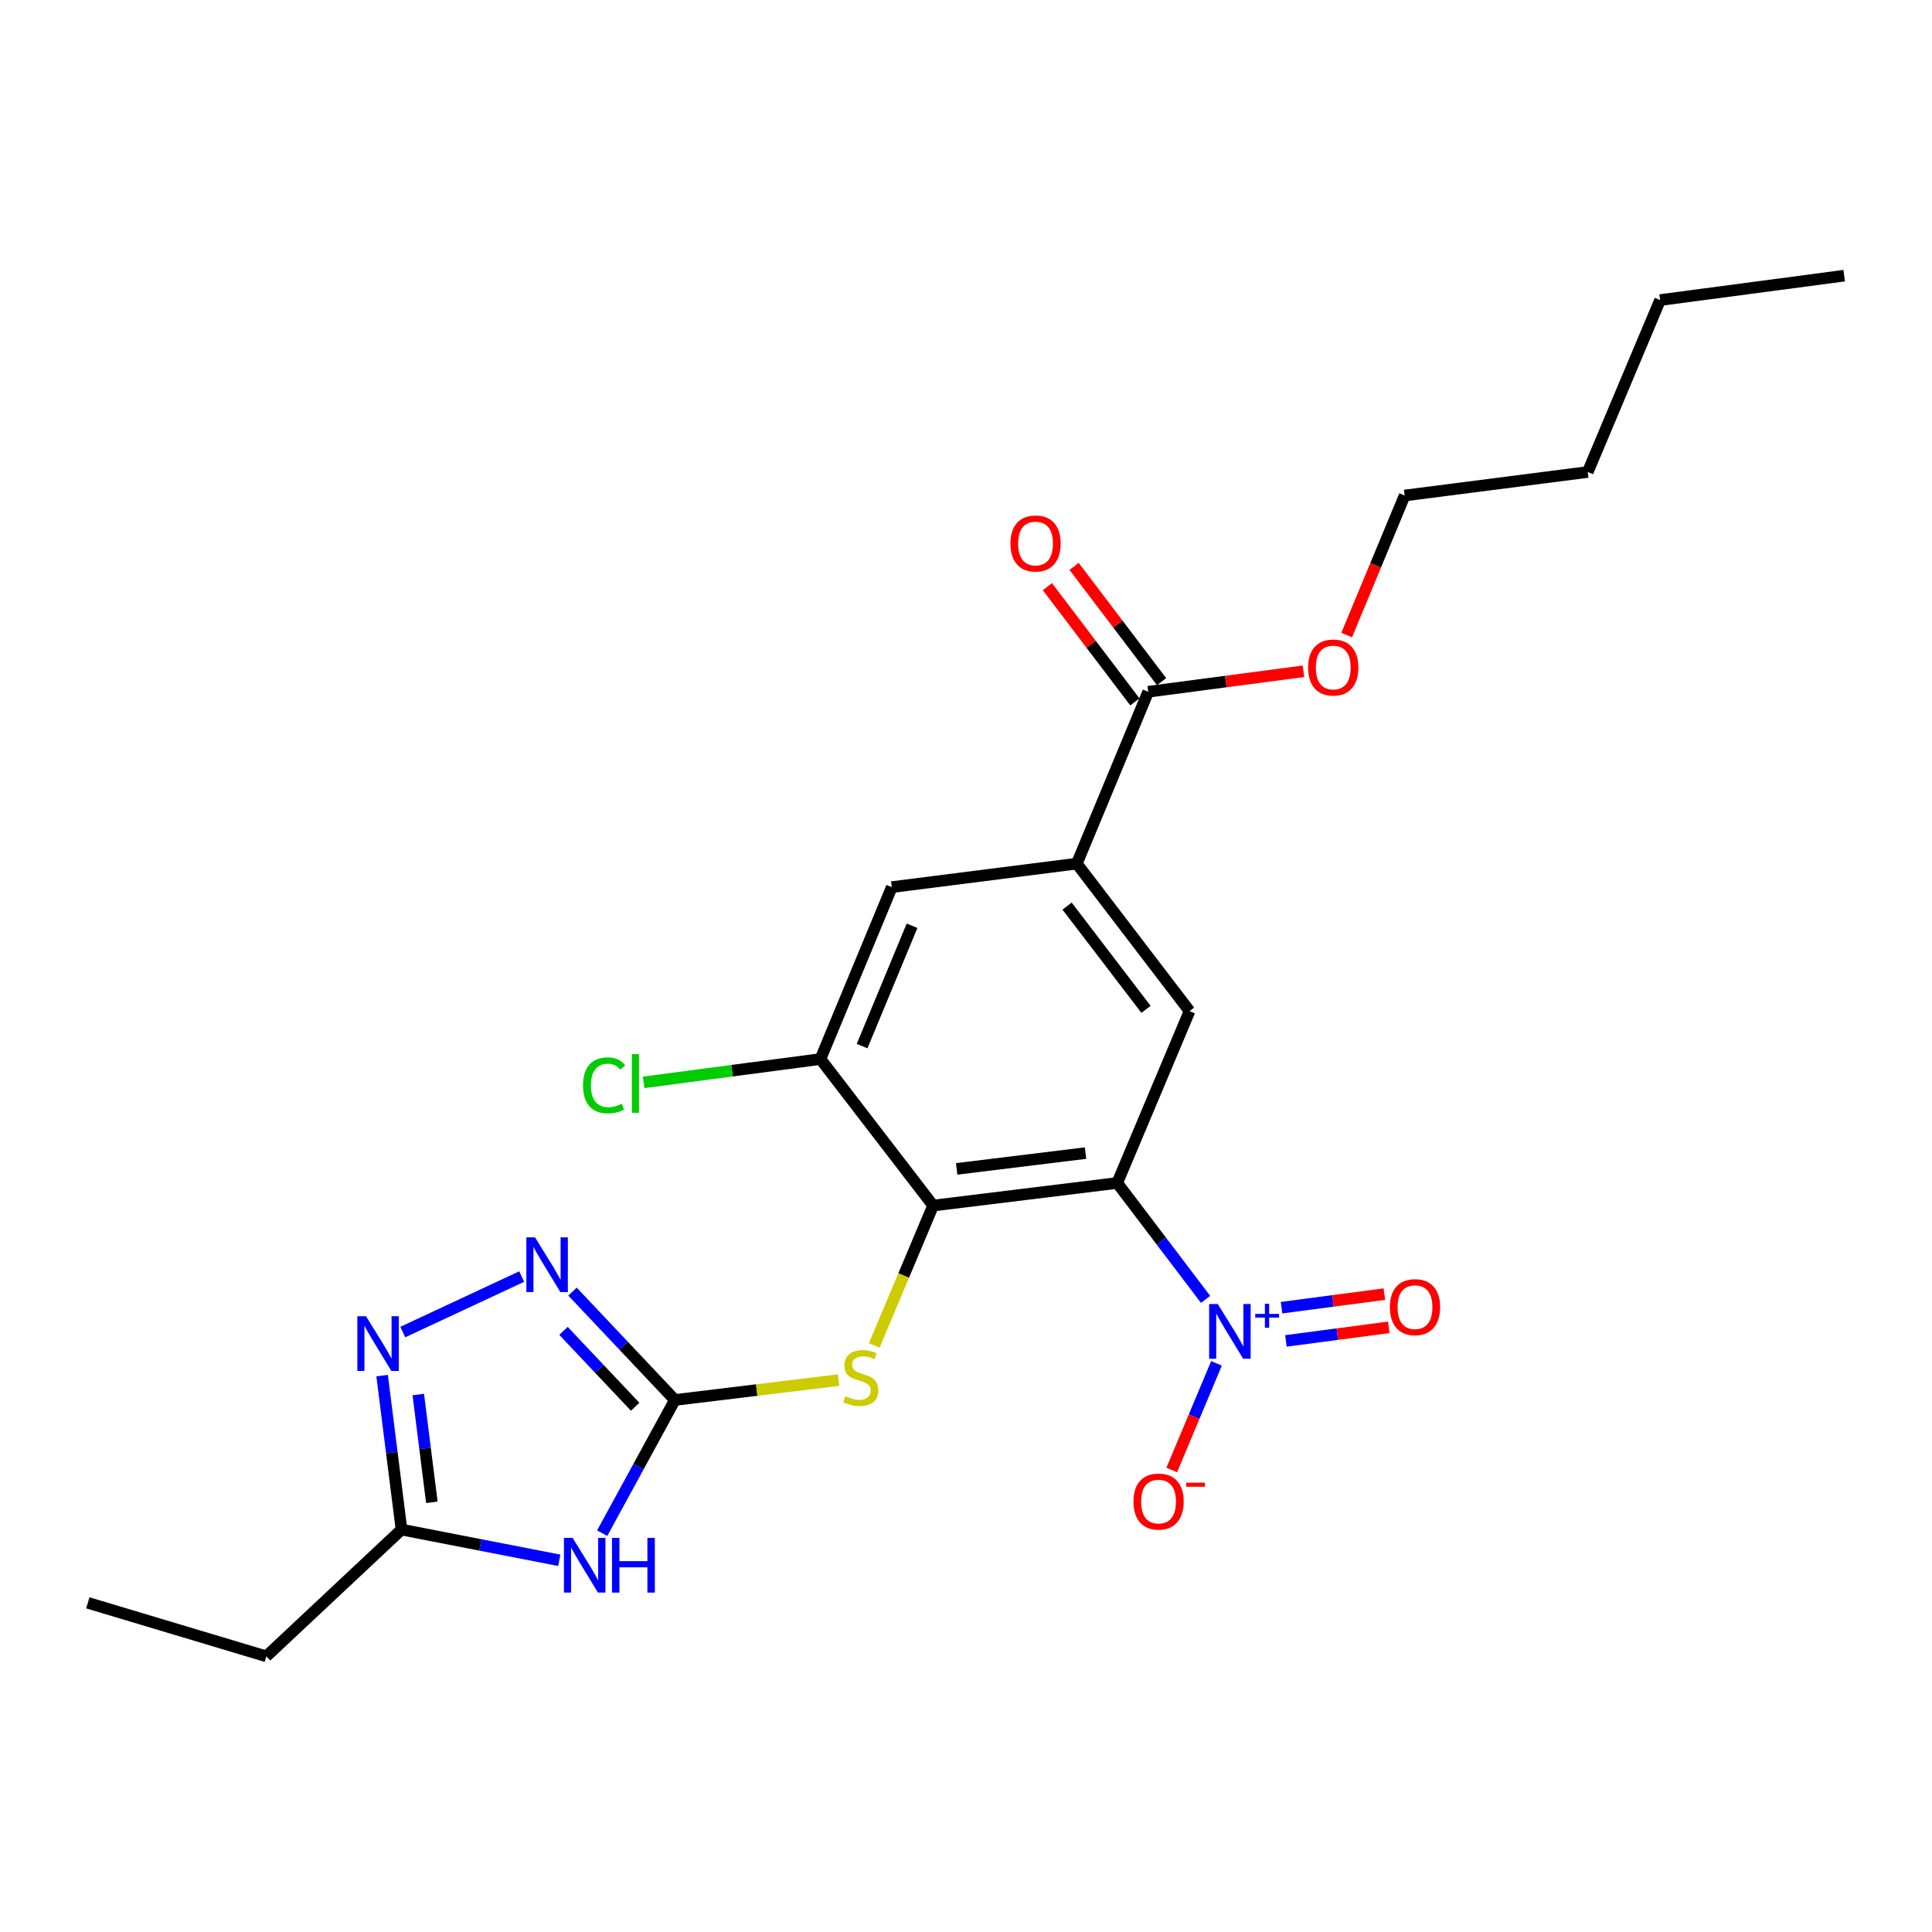<?xml version='1.0' encoding='iso-8859-1'?>
<svg version='1.1' baseProfile='full'
              xmlns='http://www.w3.org/2000/svg'
                      xmlns:rdkit='http://www.rdkit.org/xml'
                      xmlns:xlink='http://www.w3.org/1999/xlink'
                  xml:space='preserve'
width='1000px' height='1000px' viewBox='0 0 1000 1000'>
<!-- END OF HEADER -->
<rect style='opacity:1.0;fill:#FFFFFF;stroke:none' width='1000' height='1000' x='0' y='0'> </rect>
<path class='bond-0' d='M 578.272,612.304 L 601.142,642.431' style='fill:none;fill-rule:evenodd;stroke:#000000;stroke-width:6px;stroke-linecap:butt;stroke-linejoin:miter;stroke-opacity:1' />
<path class='bond-0' d='M 601.142,642.431 L 624.012,672.558' style='fill:none;fill-rule:evenodd;stroke:#0000FF;stroke-width:6px;stroke-linecap:butt;stroke-linejoin:miter;stroke-opacity:1' />
<path class='bond-1' d='M 578.272,612.304 L 482.979,623.995' style='fill:none;fill-rule:evenodd;stroke:#000000;stroke-width:6px;stroke-linecap:butt;stroke-linejoin:miter;stroke-opacity:1' />
<path class='bond-1' d='M 561.865,596.838 L 495.16,605.022' style='fill:none;fill-rule:evenodd;stroke:#000000;stroke-width:6px;stroke-linecap:butt;stroke-linejoin:miter;stroke-opacity:1' />
<path class='bond-6' d='M 578.272,612.304 L 615.716,523.353' style='fill:none;fill-rule:evenodd;stroke:#000000;stroke-width:6px;stroke-linecap:butt;stroke-linejoin:miter;stroke-opacity:1' />
<path class='bond-13' d='M 629.649,705.675 L 618.07,733.272' style='fill:none;fill-rule:evenodd;stroke:#0000FF;stroke-width:6px;stroke-linecap:butt;stroke-linejoin:miter;stroke-opacity:1' />
<path class='bond-13' d='M 618.07,733.272 L 606.49,760.869' style='fill:none;fill-rule:evenodd;stroke:#FF0000;stroke-width:6px;stroke-linecap:butt;stroke-linejoin:miter;stroke-opacity:1' />
<path class='bond-14' d='M 665.587,694.055 L 692.202,690.545' style='fill:none;fill-rule:evenodd;stroke:#0000FF;stroke-width:6px;stroke-linecap:butt;stroke-linejoin:miter;stroke-opacity:1' />
<path class='bond-14' d='M 692.202,690.545 L 718.816,687.034' style='fill:none;fill-rule:evenodd;stroke:#FF0000;stroke-width:6px;stroke-linecap:butt;stroke-linejoin:miter;stroke-opacity:1' />
<path class='bond-14' d='M 663.318,676.855 L 689.933,673.345' style='fill:none;fill-rule:evenodd;stroke:#0000FF;stroke-width:6px;stroke-linecap:butt;stroke-linejoin:miter;stroke-opacity:1' />
<path class='bond-14' d='M 689.933,673.345 L 716.548,669.835' style='fill:none;fill-rule:evenodd;stroke:#FF0000;stroke-width:6px;stroke-linecap:butt;stroke-linejoin:miter;stroke-opacity:1' />
<path class='bond-7' d='M 482.979,623.995 L 467.741,660.204' style='fill:none;fill-rule:evenodd;stroke:#000000;stroke-width:6px;stroke-linecap:butt;stroke-linejoin:miter;stroke-opacity:1' />
<path class='bond-7' d='M 467.741,660.204 L 452.502,696.413' style='fill:none;fill-rule:evenodd;stroke:#CCCC00;stroke-width:6px;stroke-linecap:butt;stroke-linejoin:miter;stroke-opacity:1' />
<path class='bond-9' d='M 482.979,623.995 L 424.658,548.162' style='fill:none;fill-rule:evenodd;stroke:#000000;stroke-width:6px;stroke-linecap:butt;stroke-linejoin:miter;stroke-opacity:1' />
<path class='bond-2' d='M 349.307,724.627 L 391.674,719.484' style='fill:none;fill-rule:evenodd;stroke:#000000;stroke-width:6px;stroke-linecap:butt;stroke-linejoin:miter;stroke-opacity:1' />
<path class='bond-2' d='M 391.674,719.484 L 434.041,714.342' style='fill:none;fill-rule:evenodd;stroke:#CCCC00;stroke-width:6px;stroke-linecap:butt;stroke-linejoin:miter;stroke-opacity:1' />
<path class='bond-3' d='M 349.307,724.627 L 330.497,759.098' style='fill:none;fill-rule:evenodd;stroke:#000000;stroke-width:6px;stroke-linecap:butt;stroke-linejoin:miter;stroke-opacity:1' />
<path class='bond-3' d='M 330.497,759.098 L 311.686,793.57' style='fill:none;fill-rule:evenodd;stroke:#0000FF;stroke-width:6px;stroke-linecap:butt;stroke-linejoin:miter;stroke-opacity:1' />
<path class='bond-4' d='M 349.307,724.627 L 322.817,696.581' style='fill:none;fill-rule:evenodd;stroke:#000000;stroke-width:6px;stroke-linecap:butt;stroke-linejoin:miter;stroke-opacity:1' />
<path class='bond-4' d='M 322.817,696.581 L 296.327,668.535' style='fill:none;fill-rule:evenodd;stroke:#0000FF;stroke-width:6px;stroke-linecap:butt;stroke-linejoin:miter;stroke-opacity:1' />
<path class='bond-4' d='M 328.748,728.126 L 310.205,708.494' style='fill:none;fill-rule:evenodd;stroke:#000000;stroke-width:6px;stroke-linecap:butt;stroke-linejoin:miter;stroke-opacity:1' />
<path class='bond-4' d='M 310.205,708.494 L 291.662,688.862' style='fill:none;fill-rule:evenodd;stroke:#0000FF;stroke-width:6px;stroke-linecap:butt;stroke-linejoin:miter;stroke-opacity:1' />
<path class='bond-10' d='M 289.475,807.605 L 248.647,799.657' style='fill:none;fill-rule:evenodd;stroke:#0000FF;stroke-width:6px;stroke-linecap:butt;stroke-linejoin:miter;stroke-opacity:1' />
<path class='bond-10' d='M 248.647,799.657 L 207.819,791.709' style='fill:none;fill-rule:evenodd;stroke:#000000;stroke-width:6px;stroke-linecap:butt;stroke-linejoin:miter;stroke-opacity:1' />
<path class='bond-5' d='M 270.026,660.752 L 208.485,689.465' style='fill:none;fill-rule:evenodd;stroke:#0000FF;stroke-width:6px;stroke-linecap:butt;stroke-linejoin:miter;stroke-opacity:1' />
<path class='bond-25' d='M 197.783,712.019 L 202.801,751.864' style='fill:none;fill-rule:evenodd;stroke:#0000FF;stroke-width:6px;stroke-linecap:butt;stroke-linejoin:miter;stroke-opacity:1' />
<path class='bond-25' d='M 202.801,751.864 L 207.819,791.709' style='fill:none;fill-rule:evenodd;stroke:#000000;stroke-width:6px;stroke-linecap:butt;stroke-linejoin:miter;stroke-opacity:1' />
<path class='bond-25' d='M 216.501,721.805 L 220.014,749.696' style='fill:none;fill-rule:evenodd;stroke:#0000FF;stroke-width:6px;stroke-linecap:butt;stroke-linejoin:miter;stroke-opacity:1' />
<path class='bond-25' d='M 220.014,749.696 L 223.526,777.587' style='fill:none;fill-rule:evenodd;stroke:#000000;stroke-width:6px;stroke-linecap:butt;stroke-linejoin:miter;stroke-opacity:1' />
<path class='bond-8' d='M 615.716,523.353 L 557.347,447.009' style='fill:none;fill-rule:evenodd;stroke:#000000;stroke-width:6px;stroke-linecap:butt;stroke-linejoin:miter;stroke-opacity:1' />
<path class='bond-8' d='M 593.178,522.439 L 552.32,468.998' style='fill:none;fill-rule:evenodd;stroke:#000000;stroke-width:6px;stroke-linecap:butt;stroke-linejoin:miter;stroke-opacity:1' />
<path class='bond-11' d='M 557.347,447.009 L 594.319,358.059' style='fill:none;fill-rule:evenodd;stroke:#000000;stroke-width:6px;stroke-linecap:butt;stroke-linejoin:miter;stroke-opacity:1' />
<path class='bond-12' d='M 557.347,447.009 L 461.592,459.173' style='fill:none;fill-rule:evenodd;stroke:#000000;stroke-width:6px;stroke-linecap:butt;stroke-linejoin:miter;stroke-opacity:1' />
<path class='bond-16' d='M 424.658,548.162 L 378.904,554.199' style='fill:none;fill-rule:evenodd;stroke:#000000;stroke-width:6px;stroke-linecap:butt;stroke-linejoin:miter;stroke-opacity:1' />
<path class='bond-16' d='M 378.904,554.199 L 333.149,560.236' style='fill:none;fill-rule:evenodd;stroke:#00CC00;stroke-width:6px;stroke-linecap:butt;stroke-linejoin:miter;stroke-opacity:1' />
<path class='bond-24' d='M 424.658,548.162 L 461.592,459.173' style='fill:none;fill-rule:evenodd;stroke:#000000;stroke-width:6px;stroke-linecap:butt;stroke-linejoin:miter;stroke-opacity:1' />
<path class='bond-24' d='M 446.222,541.464 L 472.075,479.171' style='fill:none;fill-rule:evenodd;stroke:#000000;stroke-width:6px;stroke-linecap:butt;stroke-linejoin:miter;stroke-opacity:1' />
<path class='bond-18' d='M 207.819,791.709 L 137.846,857.316' style='fill:none;fill-rule:evenodd;stroke:#000000;stroke-width:6px;stroke-linecap:butt;stroke-linejoin:miter;stroke-opacity:1' />
<path class='bond-15' d='M 601.228,352.814 L 578.586,322.987' style='fill:none;fill-rule:evenodd;stroke:#000000;stroke-width:6px;stroke-linecap:butt;stroke-linejoin:miter;stroke-opacity:1' />
<path class='bond-15' d='M 578.586,322.987 L 555.943,293.159' style='fill:none;fill-rule:evenodd;stroke:#FF0000;stroke-width:6px;stroke-linecap:butt;stroke-linejoin:miter;stroke-opacity:1' />
<path class='bond-15' d='M 587.41,363.304 L 564.767,333.476' style='fill:none;fill-rule:evenodd;stroke:#000000;stroke-width:6px;stroke-linecap:butt;stroke-linejoin:miter;stroke-opacity:1' />
<path class='bond-15' d='M 564.767,333.476 L 542.125,303.649' style='fill:none;fill-rule:evenodd;stroke:#FF0000;stroke-width:6px;stroke-linecap:butt;stroke-linejoin:miter;stroke-opacity:1' />
<path class='bond-17' d='M 594.319,358.059 L 634.494,352.758' style='fill:none;fill-rule:evenodd;stroke:#000000;stroke-width:6px;stroke-linecap:butt;stroke-linejoin:miter;stroke-opacity:1' />
<path class='bond-17' d='M 634.494,352.758 L 674.669,347.457' style='fill:none;fill-rule:evenodd;stroke:#FF0000;stroke-width:6px;stroke-linecap:butt;stroke-linejoin:miter;stroke-opacity:1' />
<path class='bond-19' d='M 697.035,328.695 L 712.041,292.584' style='fill:none;fill-rule:evenodd;stroke:#FF0000;stroke-width:6px;stroke-linecap:butt;stroke-linejoin:miter;stroke-opacity:1' />
<path class='bond-19' d='M 712.041,292.584 L 727.046,256.473' style='fill:none;fill-rule:evenodd;stroke:#000000;stroke-width:6px;stroke-linecap:butt;stroke-linejoin:miter;stroke-opacity:1' />
<path class='bond-22' d='M 137.846,857.316 L 45.455,829.625' style='fill:none;fill-rule:evenodd;stroke:#000000;stroke-width:6px;stroke-linecap:butt;stroke-linejoin:miter;stroke-opacity:1' />
<path class='bond-20' d='M 727.046,256.473 L 821.818,244.309' style='fill:none;fill-rule:evenodd;stroke:#000000;stroke-width:6px;stroke-linecap:butt;stroke-linejoin:miter;stroke-opacity:1' />
<path class='bond-21' d='M 821.818,244.309 L 859.263,155.32' style='fill:none;fill-rule:evenodd;stroke:#000000;stroke-width:6px;stroke-linecap:butt;stroke-linejoin:miter;stroke-opacity:1' />
<path class='bond-23' d='M 859.263,155.32 L 954.545,142.684' style='fill:none;fill-rule:evenodd;stroke:#000000;stroke-width:6px;stroke-linecap:butt;stroke-linejoin:miter;stroke-opacity:1' />
<path  class='atom-1' d='M 630.332 674.97
L 639.612 689.97
Q 640.532 691.45, 642.012 694.13
Q 643.492 696.81, 643.572 696.97
L 643.572 674.97
L 647.332 674.97
L 647.332 703.29
L 643.452 703.29
L 633.492 686.89
Q 632.332 684.97, 631.092 682.77
Q 629.892 680.57, 629.532 679.89
L 629.532 703.29
L 625.852 703.29
L 625.852 674.97
L 630.332 674.97
' fill='#0000FF'/>
<path  class='atom-1' d='M 649.708 680.074
L 654.698 680.074
L 654.698 674.821
L 656.915 674.821
L 656.915 680.074
L 662.037 680.074
L 662.037 681.975
L 656.915 681.975
L 656.915 687.255
L 654.698 687.255
L 654.698 681.975
L 649.708 681.975
L 649.708 680.074
' fill='#0000FF'/>
<path  class='atom-4' d='M 296.37 796.006
L 305.65 811.006
Q 306.57 812.486, 308.05 815.166
Q 309.53 817.846, 309.61 818.006
L 309.61 796.006
L 313.37 796.006
L 313.37 824.326
L 309.49 824.326
L 299.53 807.926
Q 298.37 806.006, 297.13 803.806
Q 295.93 801.606, 295.57 800.926
L 295.57 824.326
L 291.89 824.326
L 291.89 796.006
L 296.37 796.006
' fill='#0000FF'/>
<path  class='atom-4' d='M 316.77 796.006
L 320.61 796.006
L 320.61 808.046
L 335.09 808.046
L 335.09 796.006
L 338.93 796.006
L 338.93 824.326
L 335.09 824.326
L 335.09 811.246
L 320.61 811.246
L 320.61 824.326
L 316.77 824.326
L 316.77 796.006
' fill='#0000FF'/>
<path  class='atom-5' d='M 276.92 640.455
L 286.2 655.455
Q 287.12 656.935, 288.6 659.615
Q 290.08 662.295, 290.16 662.455
L 290.16 640.455
L 293.92 640.455
L 293.92 668.775
L 290.04 668.775
L 280.08 652.375
Q 278.92 650.455, 277.68 648.255
Q 276.48 646.055, 276.12 645.375
L 276.12 668.775
L 272.44 668.775
L 272.44 640.455
L 276.92 640.455
' fill='#0000FF'/>
<path  class='atom-6' d='M 189.434 681.273
L 198.714 696.273
Q 199.634 697.753, 201.114 700.433
Q 202.594 703.113, 202.674 703.273
L 202.674 681.273
L 206.434 681.273
L 206.434 709.593
L 202.554 709.593
L 192.594 693.193
Q 191.434 691.273, 190.194 689.073
Q 188.994 686.873, 188.634 686.193
L 188.634 709.593
L 184.954 709.593
L 184.954 681.273
L 189.434 681.273
' fill='#0000FF'/>
<path  class='atom-8' d='M 437.544 722.666
Q 437.864 722.786, 439.184 723.346
Q 440.504 723.906, 441.944 724.266
Q 443.424 724.586, 444.864 724.586
Q 447.544 724.586, 449.104 723.306
Q 450.664 721.986, 450.664 719.706
Q 450.664 718.146, 449.864 717.186
Q 449.104 716.226, 447.904 715.706
Q 446.704 715.186, 444.704 714.586
Q 442.184 713.826, 440.664 713.106
Q 439.184 712.386, 438.104 710.866
Q 437.064 709.346, 437.064 706.786
Q 437.064 703.226, 439.464 701.026
Q 441.904 698.826, 446.704 698.826
Q 449.984 698.826, 453.704 700.386
L 452.784 703.466
Q 449.384 702.066, 446.824 702.066
Q 444.064 702.066, 442.544 703.226
Q 441.024 704.346, 441.064 706.306
Q 441.064 707.826, 441.824 708.746
Q 442.624 709.666, 443.744 710.186
Q 444.904 710.706, 446.824 711.306
Q 449.384 712.106, 450.904 712.906
Q 452.424 713.706, 453.504 715.346
Q 454.624 716.946, 454.624 719.706
Q 454.624 723.626, 451.984 725.746
Q 449.384 727.826, 445.024 727.826
Q 442.504 727.826, 440.584 727.266
Q 438.704 726.746, 436.464 725.826
L 437.544 722.666
' fill='#CCCC00'/>
<path  class='atom-14' d='M 586.668 777.206
Q 586.668 770.406, 590.028 766.606
Q 593.388 762.806, 599.668 762.806
Q 605.948 762.806, 609.308 766.606
Q 612.668 770.406, 612.668 777.206
Q 612.668 784.086, 609.268 788.006
Q 605.868 791.886, 599.668 791.886
Q 593.428 791.886, 590.028 788.006
Q 586.668 784.126, 586.668 777.206
M 599.668 788.686
Q 603.988 788.686, 606.308 785.806
Q 608.668 782.886, 608.668 777.206
Q 608.668 771.646, 606.308 768.846
Q 603.988 766.006, 599.668 766.006
Q 595.348 766.006, 592.988 768.806
Q 590.668 771.606, 590.668 777.206
Q 590.668 782.926, 592.988 785.806
Q 595.348 788.686, 599.668 788.686
' fill='#FF0000'/>
<path  class='atom-14' d='M 613.988 767.429
L 623.677 767.429
L 623.677 769.541
L 613.988 769.541
L 613.988 767.429
' fill='#FF0000'/>
<path  class='atom-15' d='M 719.395 676.574
Q 719.395 669.774, 722.755 665.974
Q 726.115 662.174, 732.395 662.174
Q 738.675 662.174, 742.035 665.974
Q 745.395 669.774, 745.395 676.574
Q 745.395 683.454, 741.995 687.374
Q 738.595 691.254, 732.395 691.254
Q 726.155 691.254, 722.755 687.374
Q 719.395 683.494, 719.395 676.574
M 732.395 688.054
Q 736.715 688.054, 739.035 685.174
Q 741.395 682.254, 741.395 676.574
Q 741.395 671.014, 739.035 668.214
Q 736.715 665.374, 732.395 665.374
Q 728.075 665.374, 725.715 668.174
Q 723.395 670.974, 723.395 676.574
Q 723.395 682.294, 725.715 685.174
Q 728.075 688.054, 732.395 688.054
' fill='#FF0000'/>
<path  class='atom-16' d='M 522.999 281.313
Q 522.999 274.513, 526.359 270.713
Q 529.719 266.913, 535.999 266.913
Q 542.279 266.913, 545.639 270.713
Q 548.999 274.513, 548.999 281.313
Q 548.999 288.193, 545.599 292.113
Q 542.199 295.993, 535.999 295.993
Q 529.759 295.993, 526.359 292.113
Q 522.999 288.233, 522.999 281.313
M 535.999 292.793
Q 540.319 292.793, 542.639 289.913
Q 544.999 286.993, 544.999 281.313
Q 544.999 275.753, 542.639 272.953
Q 540.319 270.113, 535.999 270.113
Q 531.679 270.113, 529.319 272.913
Q 526.999 275.713, 526.999 281.313
Q 526.999 287.033, 529.319 289.913
Q 531.679 292.793, 535.999 292.793
' fill='#FF0000'/>
<path  class='atom-17' d='M 301.774 561.778
Q 301.774 554.738, 305.054 551.058
Q 308.374 547.338, 314.654 547.338
Q 320.494 547.338, 323.614 551.458
L 320.974 553.618
Q 318.694 550.618, 314.654 550.618
Q 310.374 550.618, 308.094 553.498
Q 305.854 556.338, 305.854 561.778
Q 305.854 567.378, 308.174 570.258
Q 310.534 573.138, 315.094 573.138
Q 318.214 573.138, 321.854 571.258
L 322.974 574.258
Q 321.494 575.218, 319.254 575.778
Q 317.014 576.338, 314.534 576.338
Q 308.374 576.338, 305.054 572.578
Q 301.774 568.818, 301.774 561.778
' fill='#00CC00'/>
<path  class='atom-17' d='M 327.054 545.618
L 330.734 545.618
L 330.734 575.978
L 327.054 575.978
L 327.054 545.618
' fill='#00CC00'/>
<path  class='atom-18' d='M 677.084 345.503
Q 677.084 338.703, 680.444 334.903
Q 683.804 331.103, 690.084 331.103
Q 696.364 331.103, 699.724 334.903
Q 703.084 338.703, 703.084 345.503
Q 703.084 352.383, 699.684 356.303
Q 696.284 360.183, 690.084 360.183
Q 683.844 360.183, 680.444 356.303
Q 677.084 352.423, 677.084 345.503
M 690.084 356.983
Q 694.404 356.983, 696.724 354.103
Q 699.084 351.183, 699.084 345.503
Q 699.084 339.943, 696.724 337.143
Q 694.404 334.303, 690.084 334.303
Q 685.764 334.303, 683.404 337.103
Q 681.084 339.903, 681.084 345.503
Q 681.084 351.223, 683.404 354.103
Q 685.764 356.983, 690.084 356.983
' fill='#FF0000'/>
</svg>
